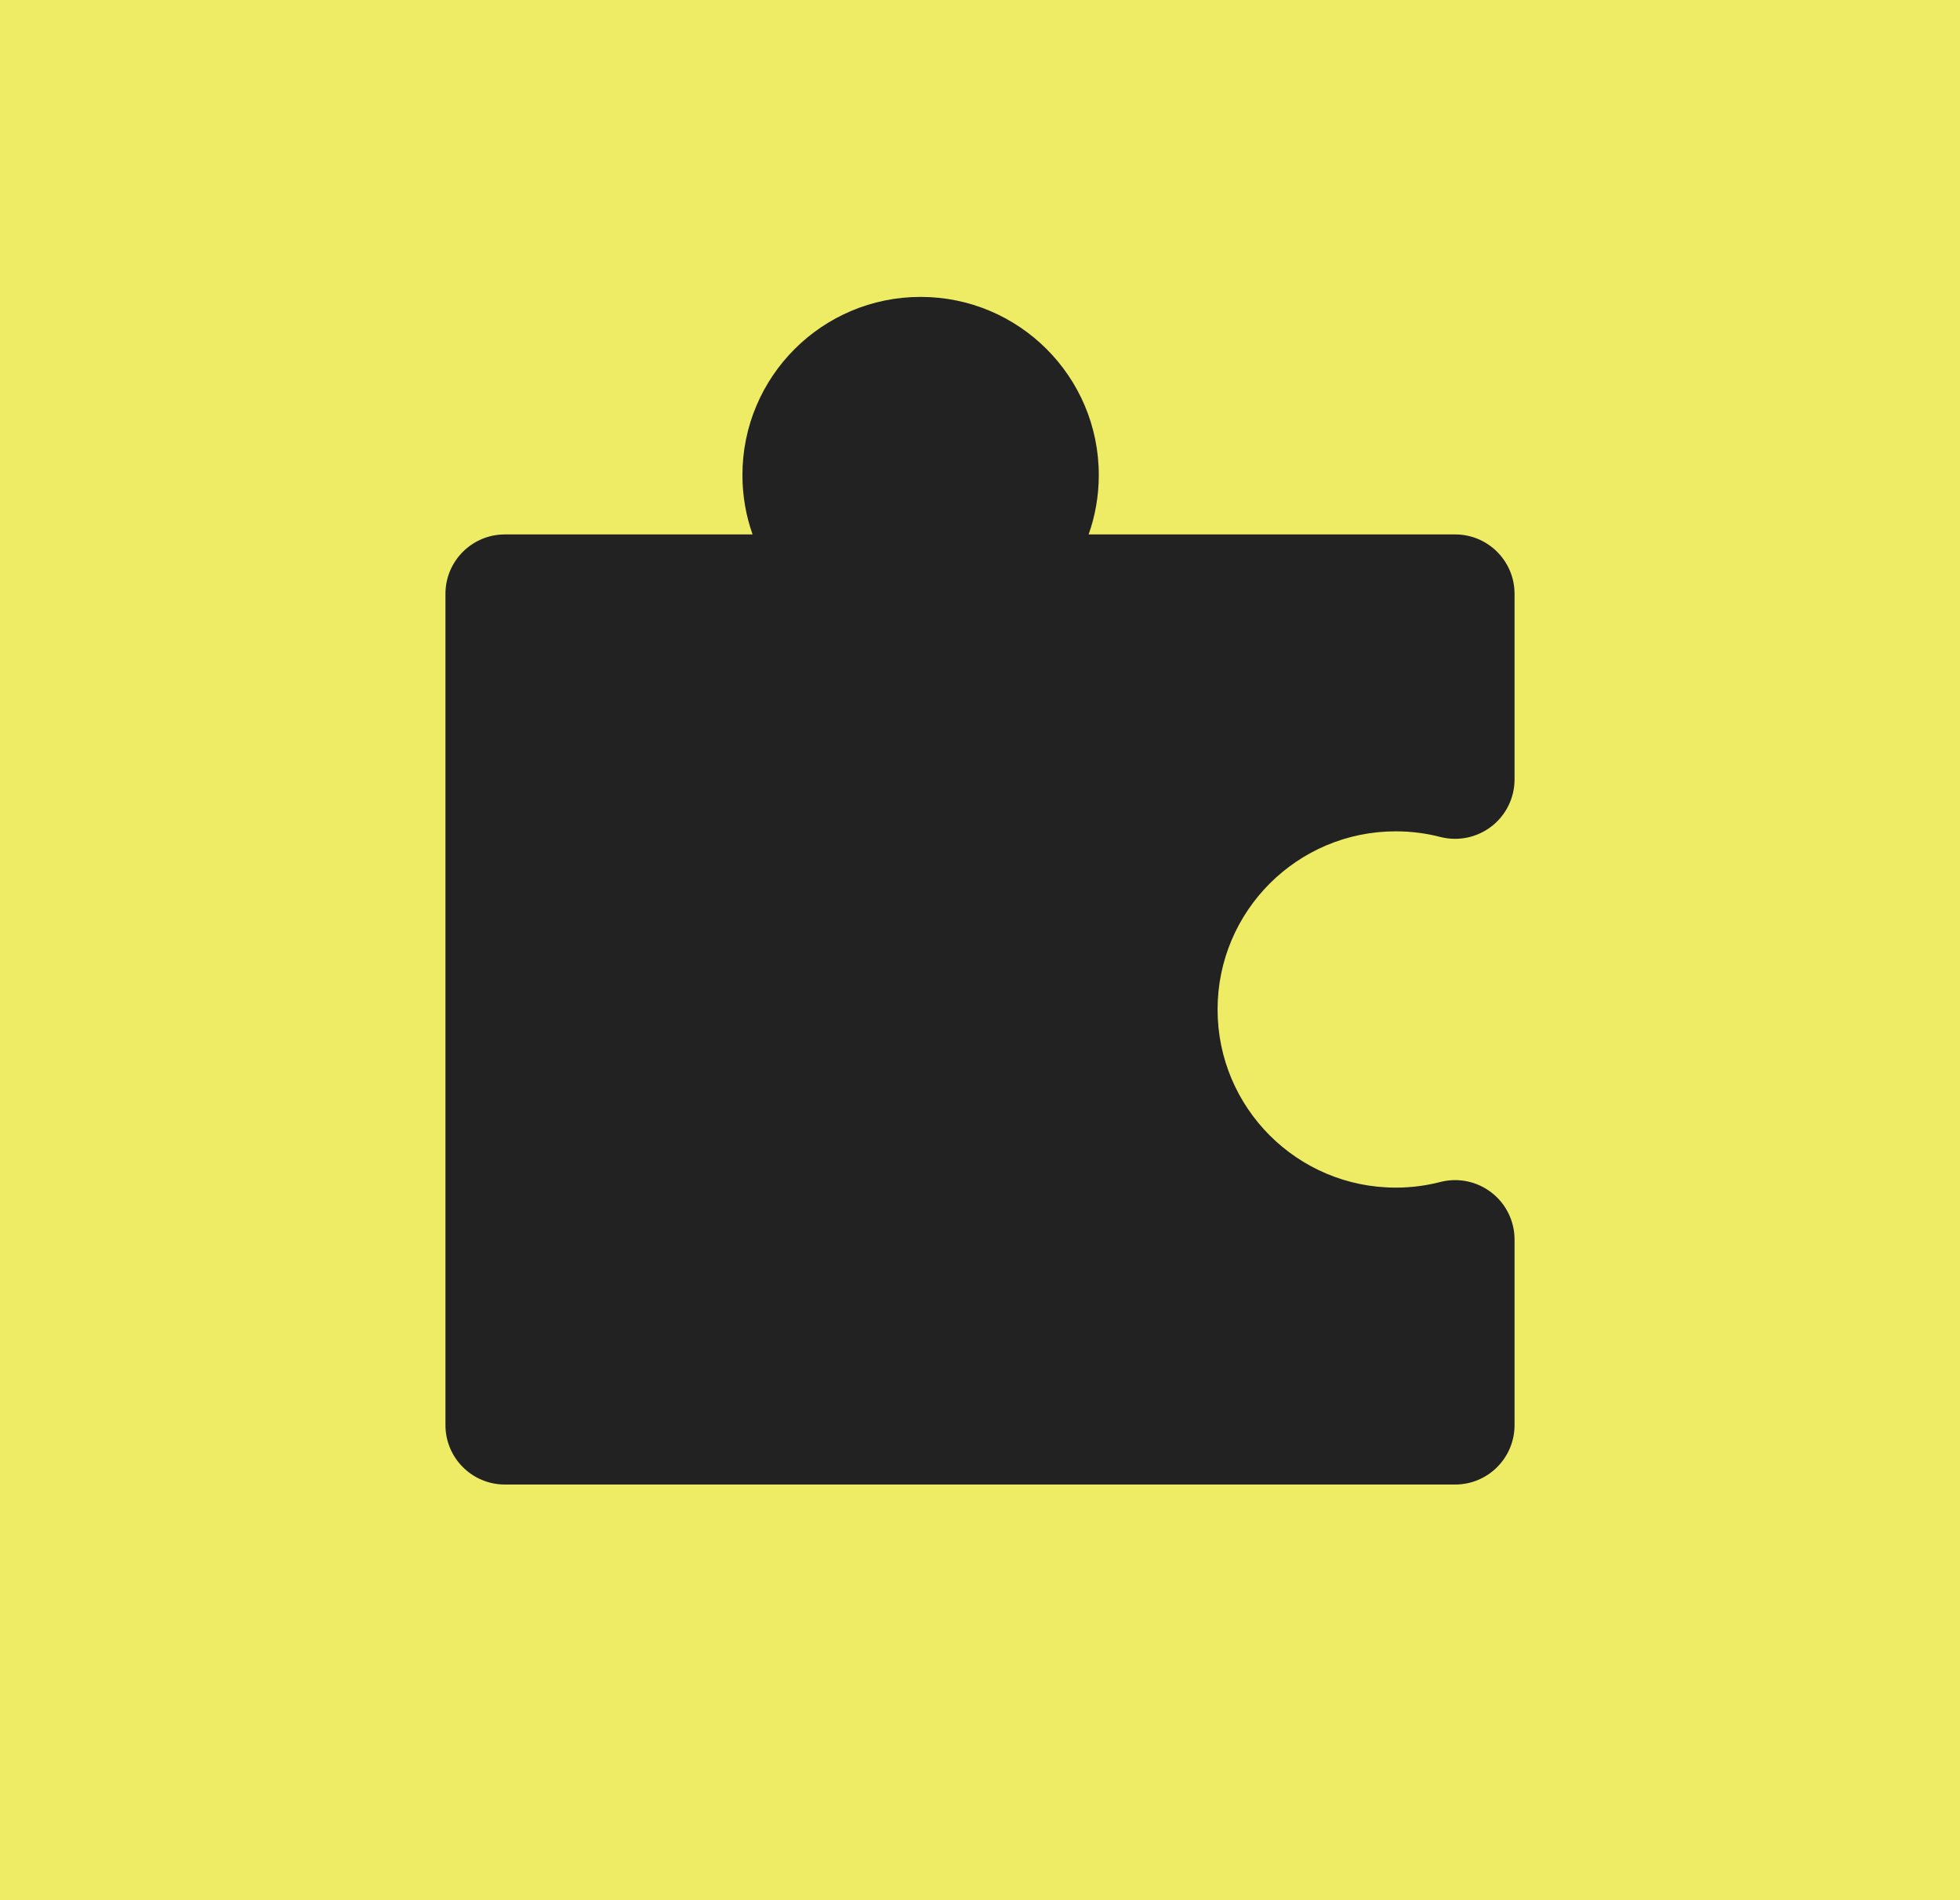 <svg xmlns="http://www.w3.org/2000/svg" width="33" height="32" viewBox="0 0 33 32" fill="none"><rect width="33" height="32" fill="#EEEC64"></rect><path d="M12.5 8C12.5 6.343 13.843 5 15.5 5C17.157 5 18.5 6.343 18.5 8C18.5 8.351 18.44 8.687 18.329 9H24.5C25.052 9 25.5 9.448 25.5 10V13.126C25.5 13.435 25.357 13.727 25.113 13.916C24.868 14.106 24.55 14.171 24.251 14.095C24.012 14.033 23.761 14 23.5 14C21.843 14 20.5 15.343 20.5 17C20.5 18.657 21.843 20 23.5 20C23.761 20 24.012 19.967 24.251 19.905C24.55 19.828 24.868 19.894 25.113 20.084C25.357 20.273 25.5 20.565 25.5 20.874V24C25.5 24.552 25.052 25 24.5 25H8.5C7.948 25 7.5 24.552 7.5 24V10C7.5 9.448 7.948 9 8.5 9H12.671C12.56 8.687 12.5 8.351 12.5 8Z" fill="#222222"></path></svg>